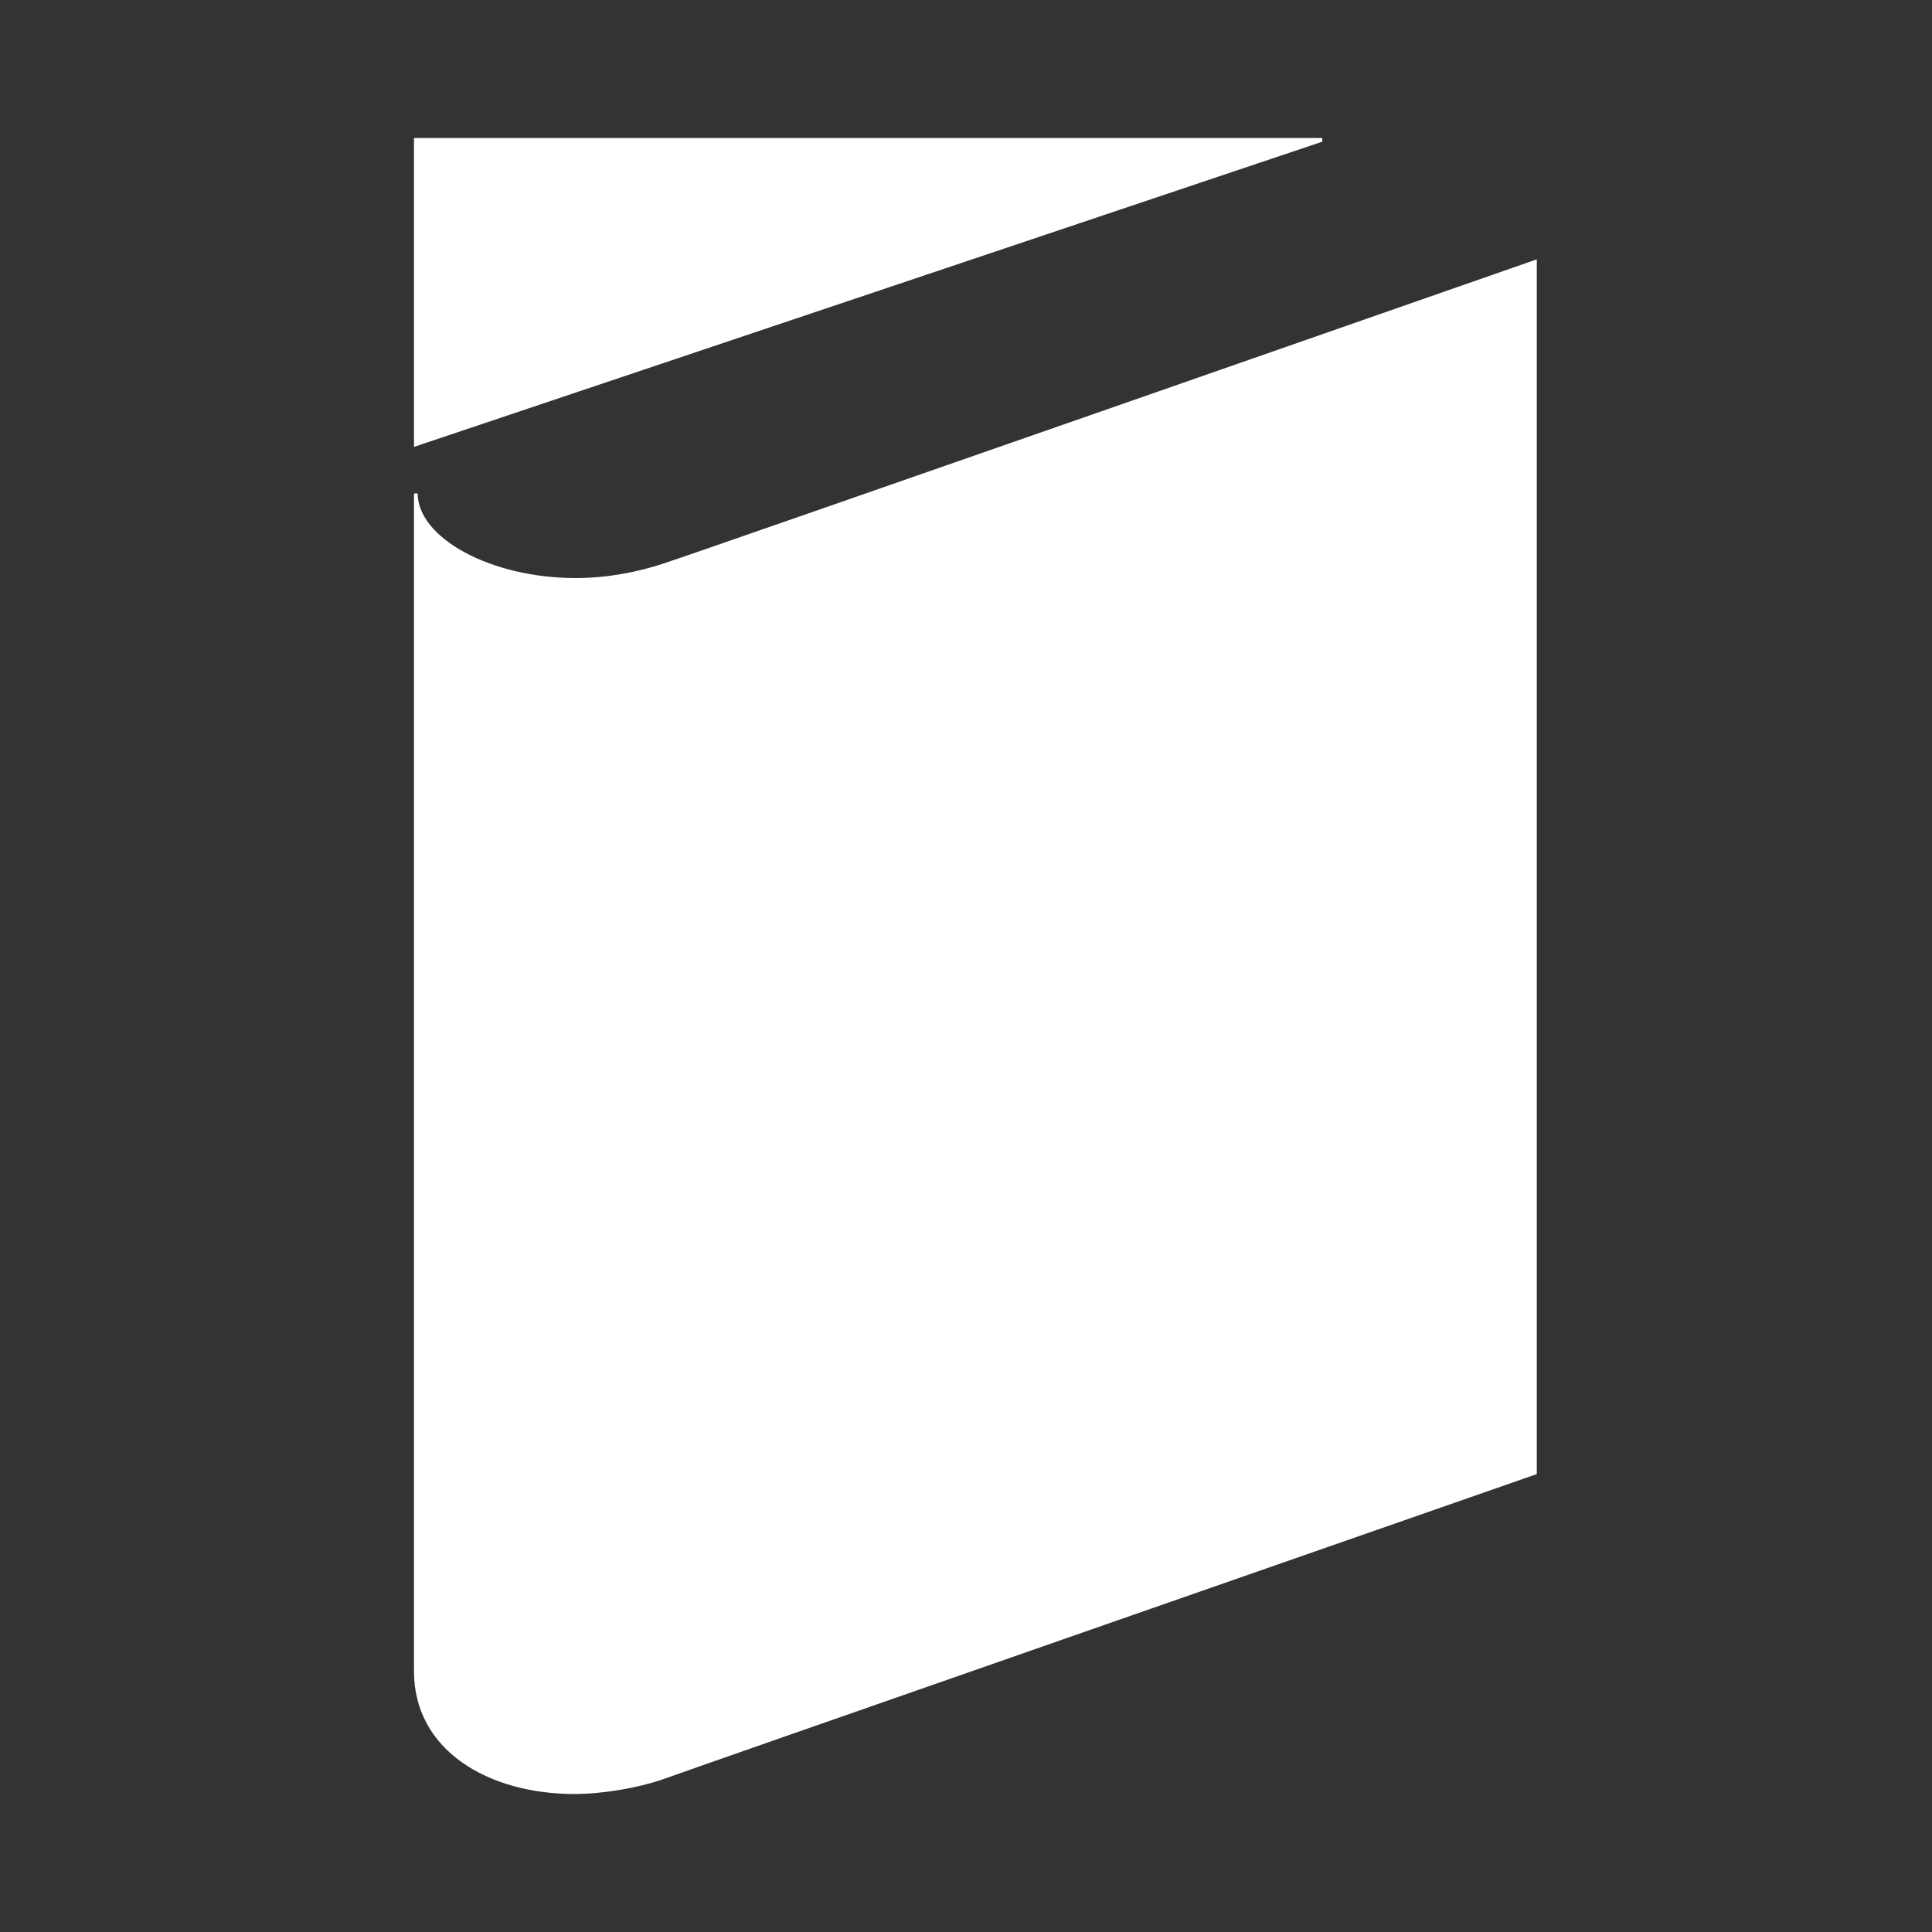 <svg width="56" height="56" viewBox="0 0 56 56" fill="none" xmlns="http://www.w3.org/2000/svg">
    <rect x="0" y="0" width="56" height="56" fill="#333333" stroke="none"/>
    <path d="M38.327 4.107L12 12.953V4H38.327V4.107ZM12.107 14.303C12.107 15.582 14.203 16.755 16.69 16.755C17.614 16.755 18.502 16.577 19.248 16.329C20.03 16.08 44.545 7.517 44.545 7.517V42.727C44.545 42.727 19.887 51.325 19.212 51.574C18.502 51.822 17.471 52 16.654 52C14.132 52 12 50.721 12 48.447V14.303H12.107Z"
          fill="white"/>
</svg>
